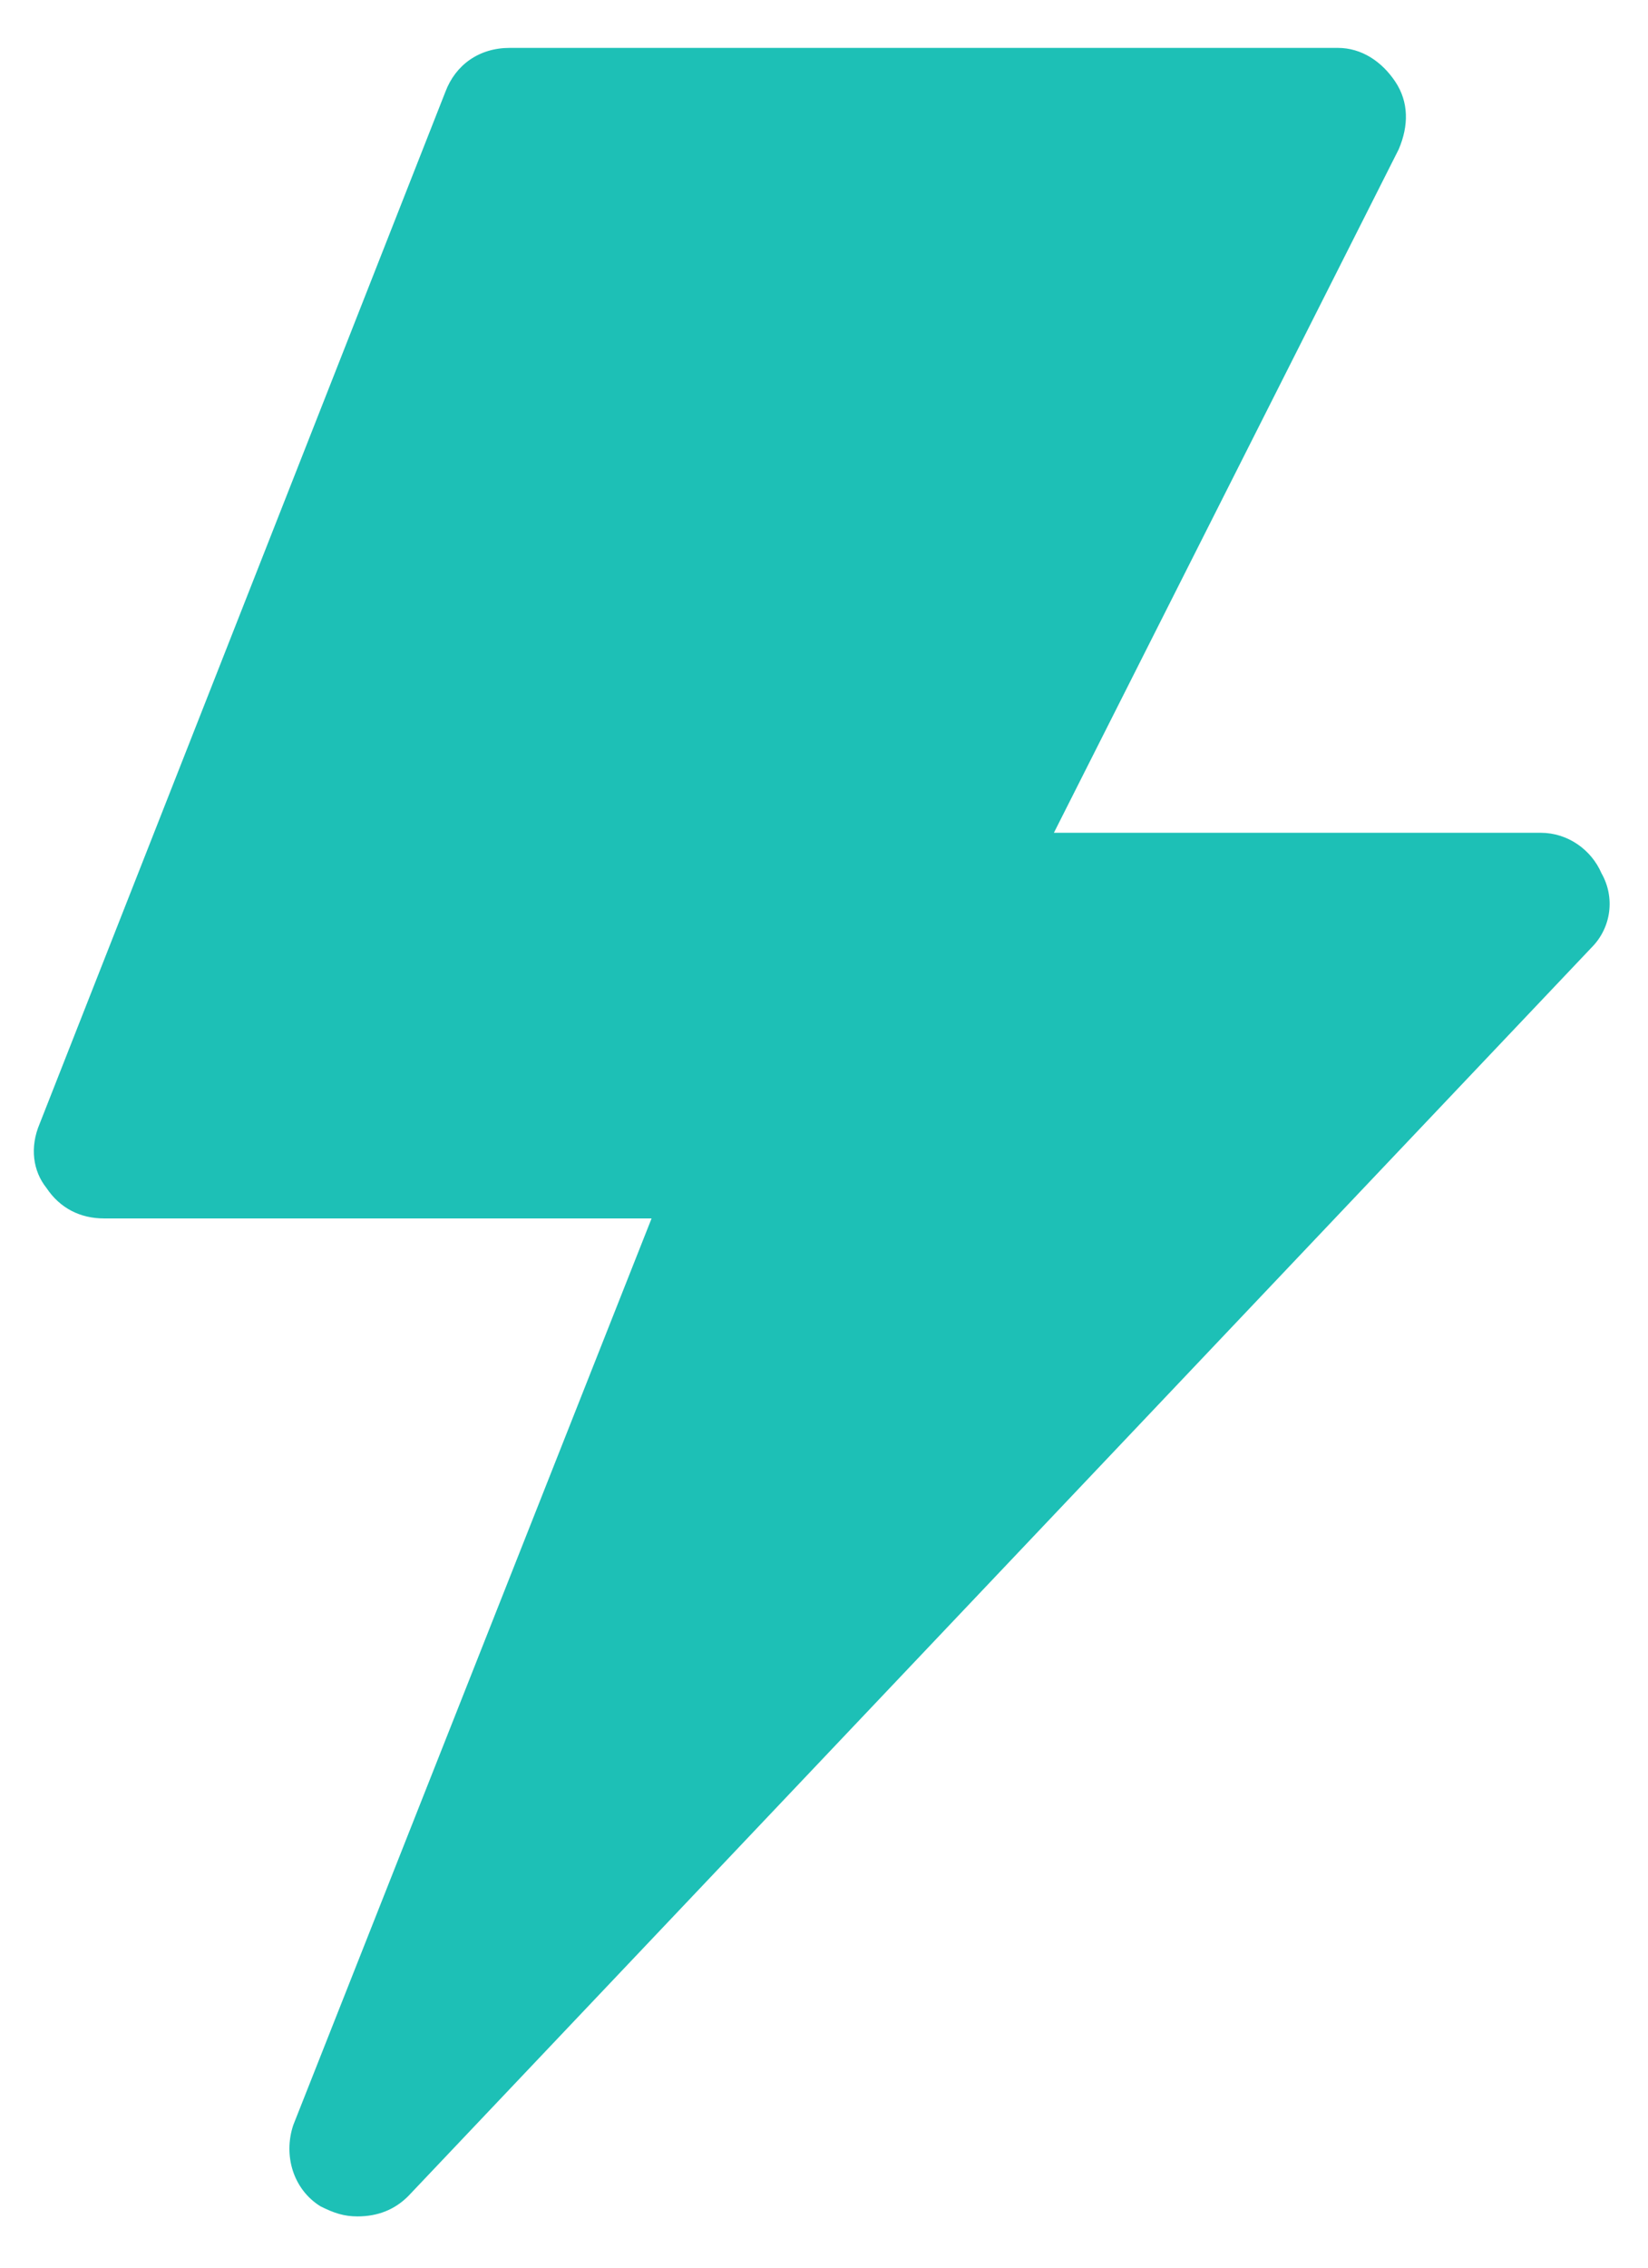<svg width="24" height="33" viewBox="0 0 24 33" fill="none" xmlns="http://www.w3.org/2000/svg">
<path d="M23.175 13.792L5.945 31.959C5.748 32.156 5.502 32.254 5.206 32.254C5.009 32.254 4.862 32.205 4.665 32.106C4.271 31.86 4.123 31.368 4.271 30.925L9.489 17.731H1.514C1.169 17.731 0.874 17.583 0.677 17.288C0.48 17.042 0.431 16.697 0.578 16.352L6.486 1.337C6.634 0.943 6.978 0.697 7.422 0.697H19.483C19.828 0.697 20.123 0.894 20.32 1.189C20.517 1.485 20.517 1.829 20.369 2.174L15.348 12.119H22.437C22.831 12.119 23.175 12.365 23.323 12.709C23.52 13.054 23.471 13.497 23.175 13.792Z" fill="#1DC0B6"/>
</svg>
